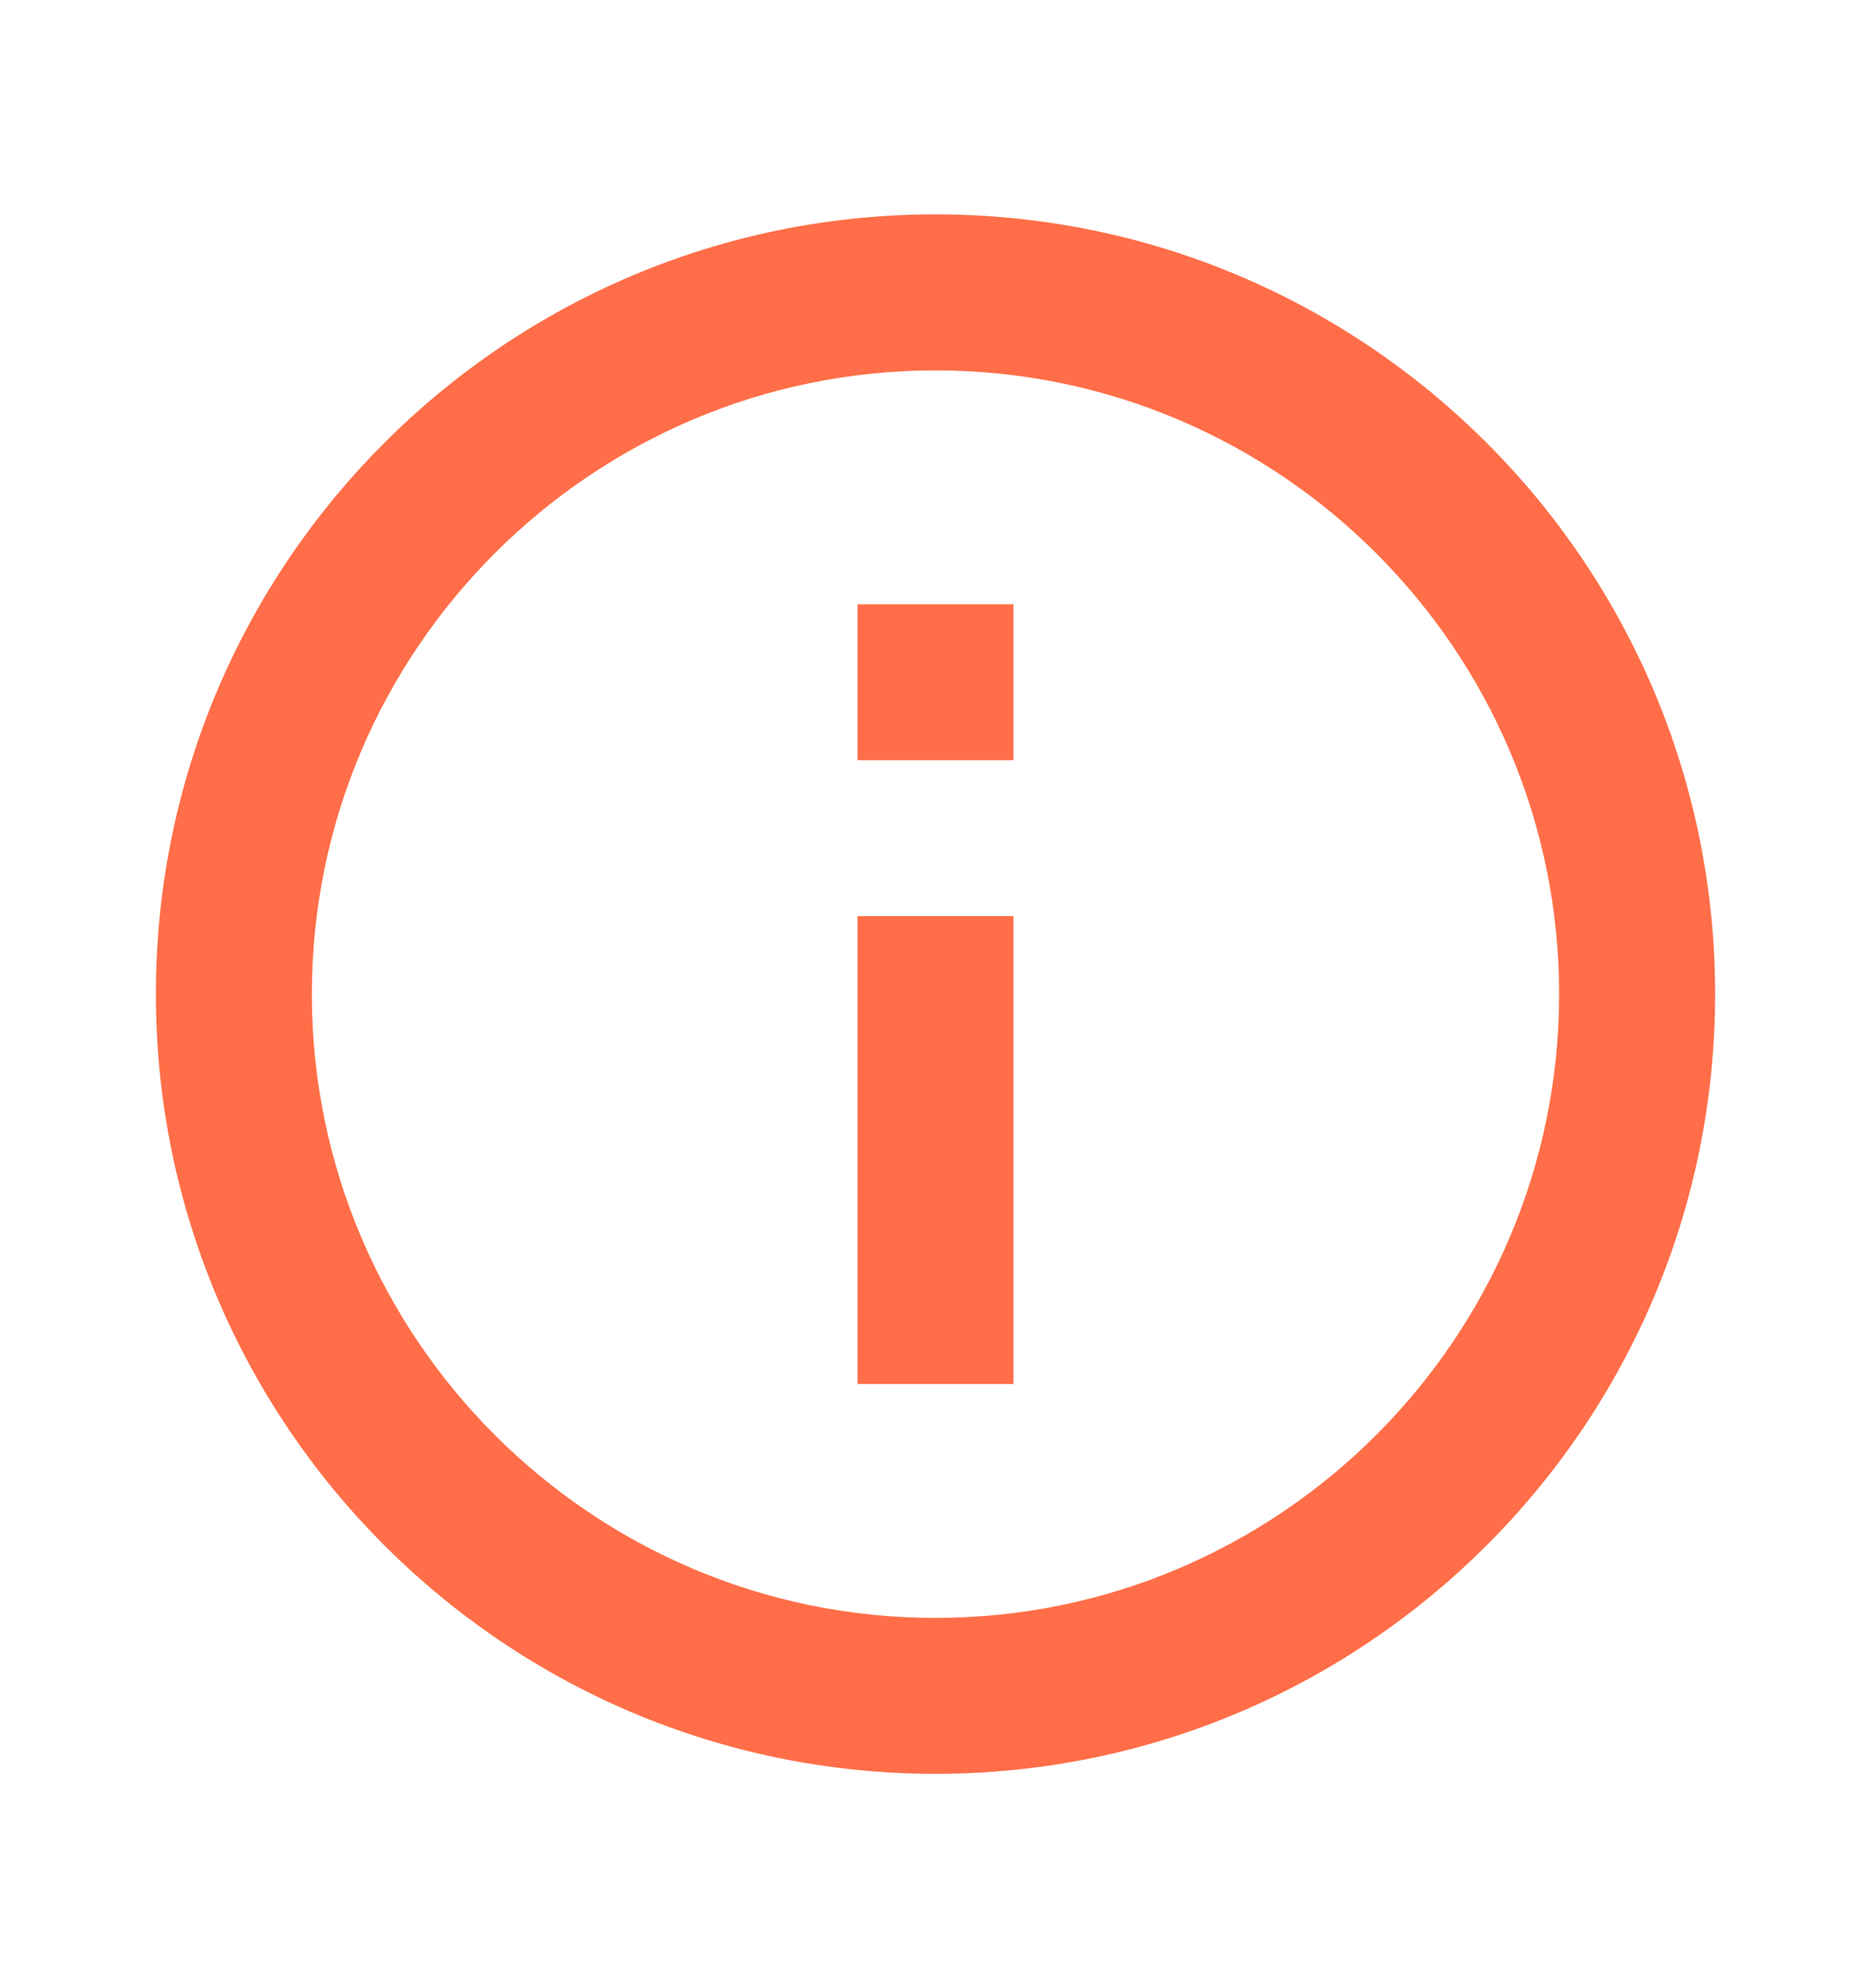 <svg width="16" height="17" viewBox="0 0 16 17" fill="none" xmlns="http://www.w3.org/2000/svg">
  <g clip-path="url(#clip0_3860_5685)">
    <path d="M7.333 5.167H8.667V6.5H7.333V5.167ZM7.333 7.833H8.667V11.834H7.333V7.833ZM8 1.833C4.32 1.833 1.333 4.82 1.333 8.5C1.333 12.18 4.32 15.167 8 15.167C11.68 15.167 14.667 12.18 14.667 8.5C14.667 4.82 11.68 1.833 8 1.833ZM8 13.834C5.06 13.834 2.667 11.44 2.667 8.5C2.667 5.56 5.06 3.167 8 3.167C10.94 3.167 13.333 5.56 13.333 8.5C13.333 11.44 10.94 13.834 8 13.834Z" fill="#FF6E48"/>
  </g>
  <defs>
    <clipPath id="clip0_3860_5685">
      <rect width="16" height="16" fill="white" transform="translate(0 0.5)"/>
    </clipPath>
  </defs>
</svg>
